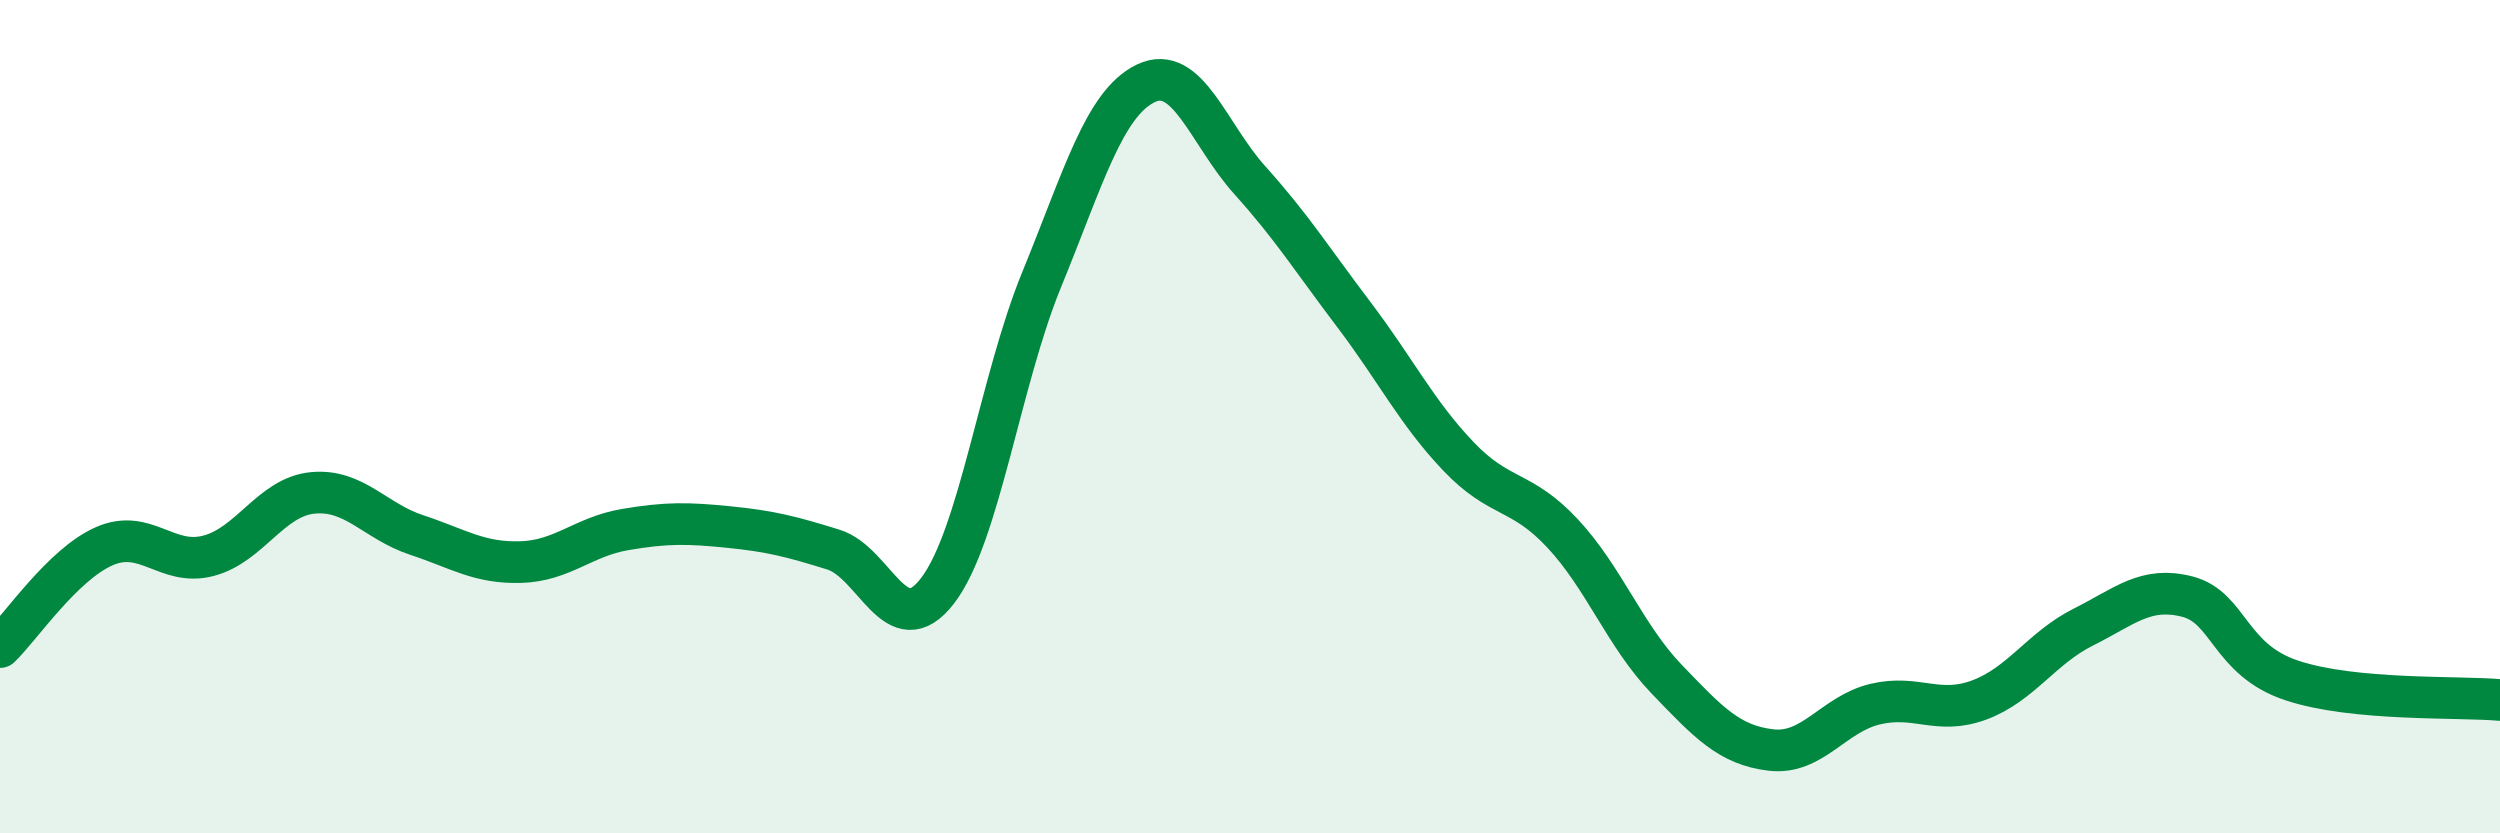 
    <svg width="60" height="20" viewBox="0 0 60 20" xmlns="http://www.w3.org/2000/svg">
      <path
        d="M 0,15.53 C 0.5,15.05 1.5,13.55 2.5,13.11 C 3.5,12.67 4,13.6 5,13.34 C 6,13.08 6.5,11.93 7.5,11.83 C 8.5,11.73 9,12.51 10,12.84 C 11,13.17 11.5,13.52 12.5,13.49 C 13.5,13.46 14,12.88 15,12.71 C 16,12.54 16.5,12.55 17.5,12.65 C 18.5,12.75 19,12.88 20,13.19 C 21,13.5 21.5,15.48 22.5,14.18 C 23.5,12.88 24,9.15 25,6.71 C 26,4.27 26.5,2.48 27.5,2 C 28.5,1.52 29,3.22 30,4.33 C 31,5.44 31.5,6.24 32.5,7.56 C 33.5,8.88 34,9.9 35,10.95 C 36,12 36.5,11.73 37.5,12.8 C 38.5,13.87 39,15.26 40,16.3 C 41,17.34 41.5,17.88 42.5,18 C 43.5,18.12 44,17.14 45,16.9 C 46,16.66 46.5,17.17 47.5,16.8 C 48.5,16.43 49,15.55 50,15.05 C 51,14.55 51.5,14.06 52.5,14.32 C 53.5,14.58 53.5,15.83 55,16.33 C 56.5,16.83 59,16.71 60,16.8L60 20L0 20Z"
        fill="#008740"
        opacity="0.1"
        stroke-linecap="round"
        stroke-linejoin="round"
      />
      <path
        d="M 0,15.53 C 0.5,15.05 1.5,13.55 2.5,13.11 C 3.5,12.67 4,13.6 5,13.34 C 6,13.08 6.5,11.93 7.5,11.83 C 8.5,11.73 9,12.51 10,12.84 C 11,13.17 11.5,13.52 12.5,13.49 C 13.5,13.46 14,12.88 15,12.71 C 16,12.54 16.5,12.55 17.5,12.65 C 18.5,12.75 19,12.88 20,13.19 C 21,13.5 21.5,15.48 22.5,14.18 C 23.5,12.88 24,9.15 25,6.71 C 26,4.27 26.5,2.48 27.5,2 C 28.5,1.52 29,3.22 30,4.33 C 31,5.44 31.5,6.24 32.5,7.56 C 33.5,8.88 34,9.9 35,10.95 C 36,12 36.5,11.73 37.5,12.8 C 38.5,13.87 39,15.26 40,16.3 C 41,17.34 41.5,17.88 42.5,18 C 43.5,18.12 44,17.14 45,16.9 C 46,16.66 46.5,17.17 47.5,16.8 C 48.5,16.43 49,15.55 50,15.05 C 51,14.55 51.5,14.06 52.5,14.32 C 53.5,14.58 53.5,15.83 55,16.33 C 56.5,16.83 59,16.71 60,16.8"
        stroke="#008740"
        stroke-width="1"
        fill="none"
        stroke-linecap="round"
        stroke-linejoin="round"
      />
    </svg>
  